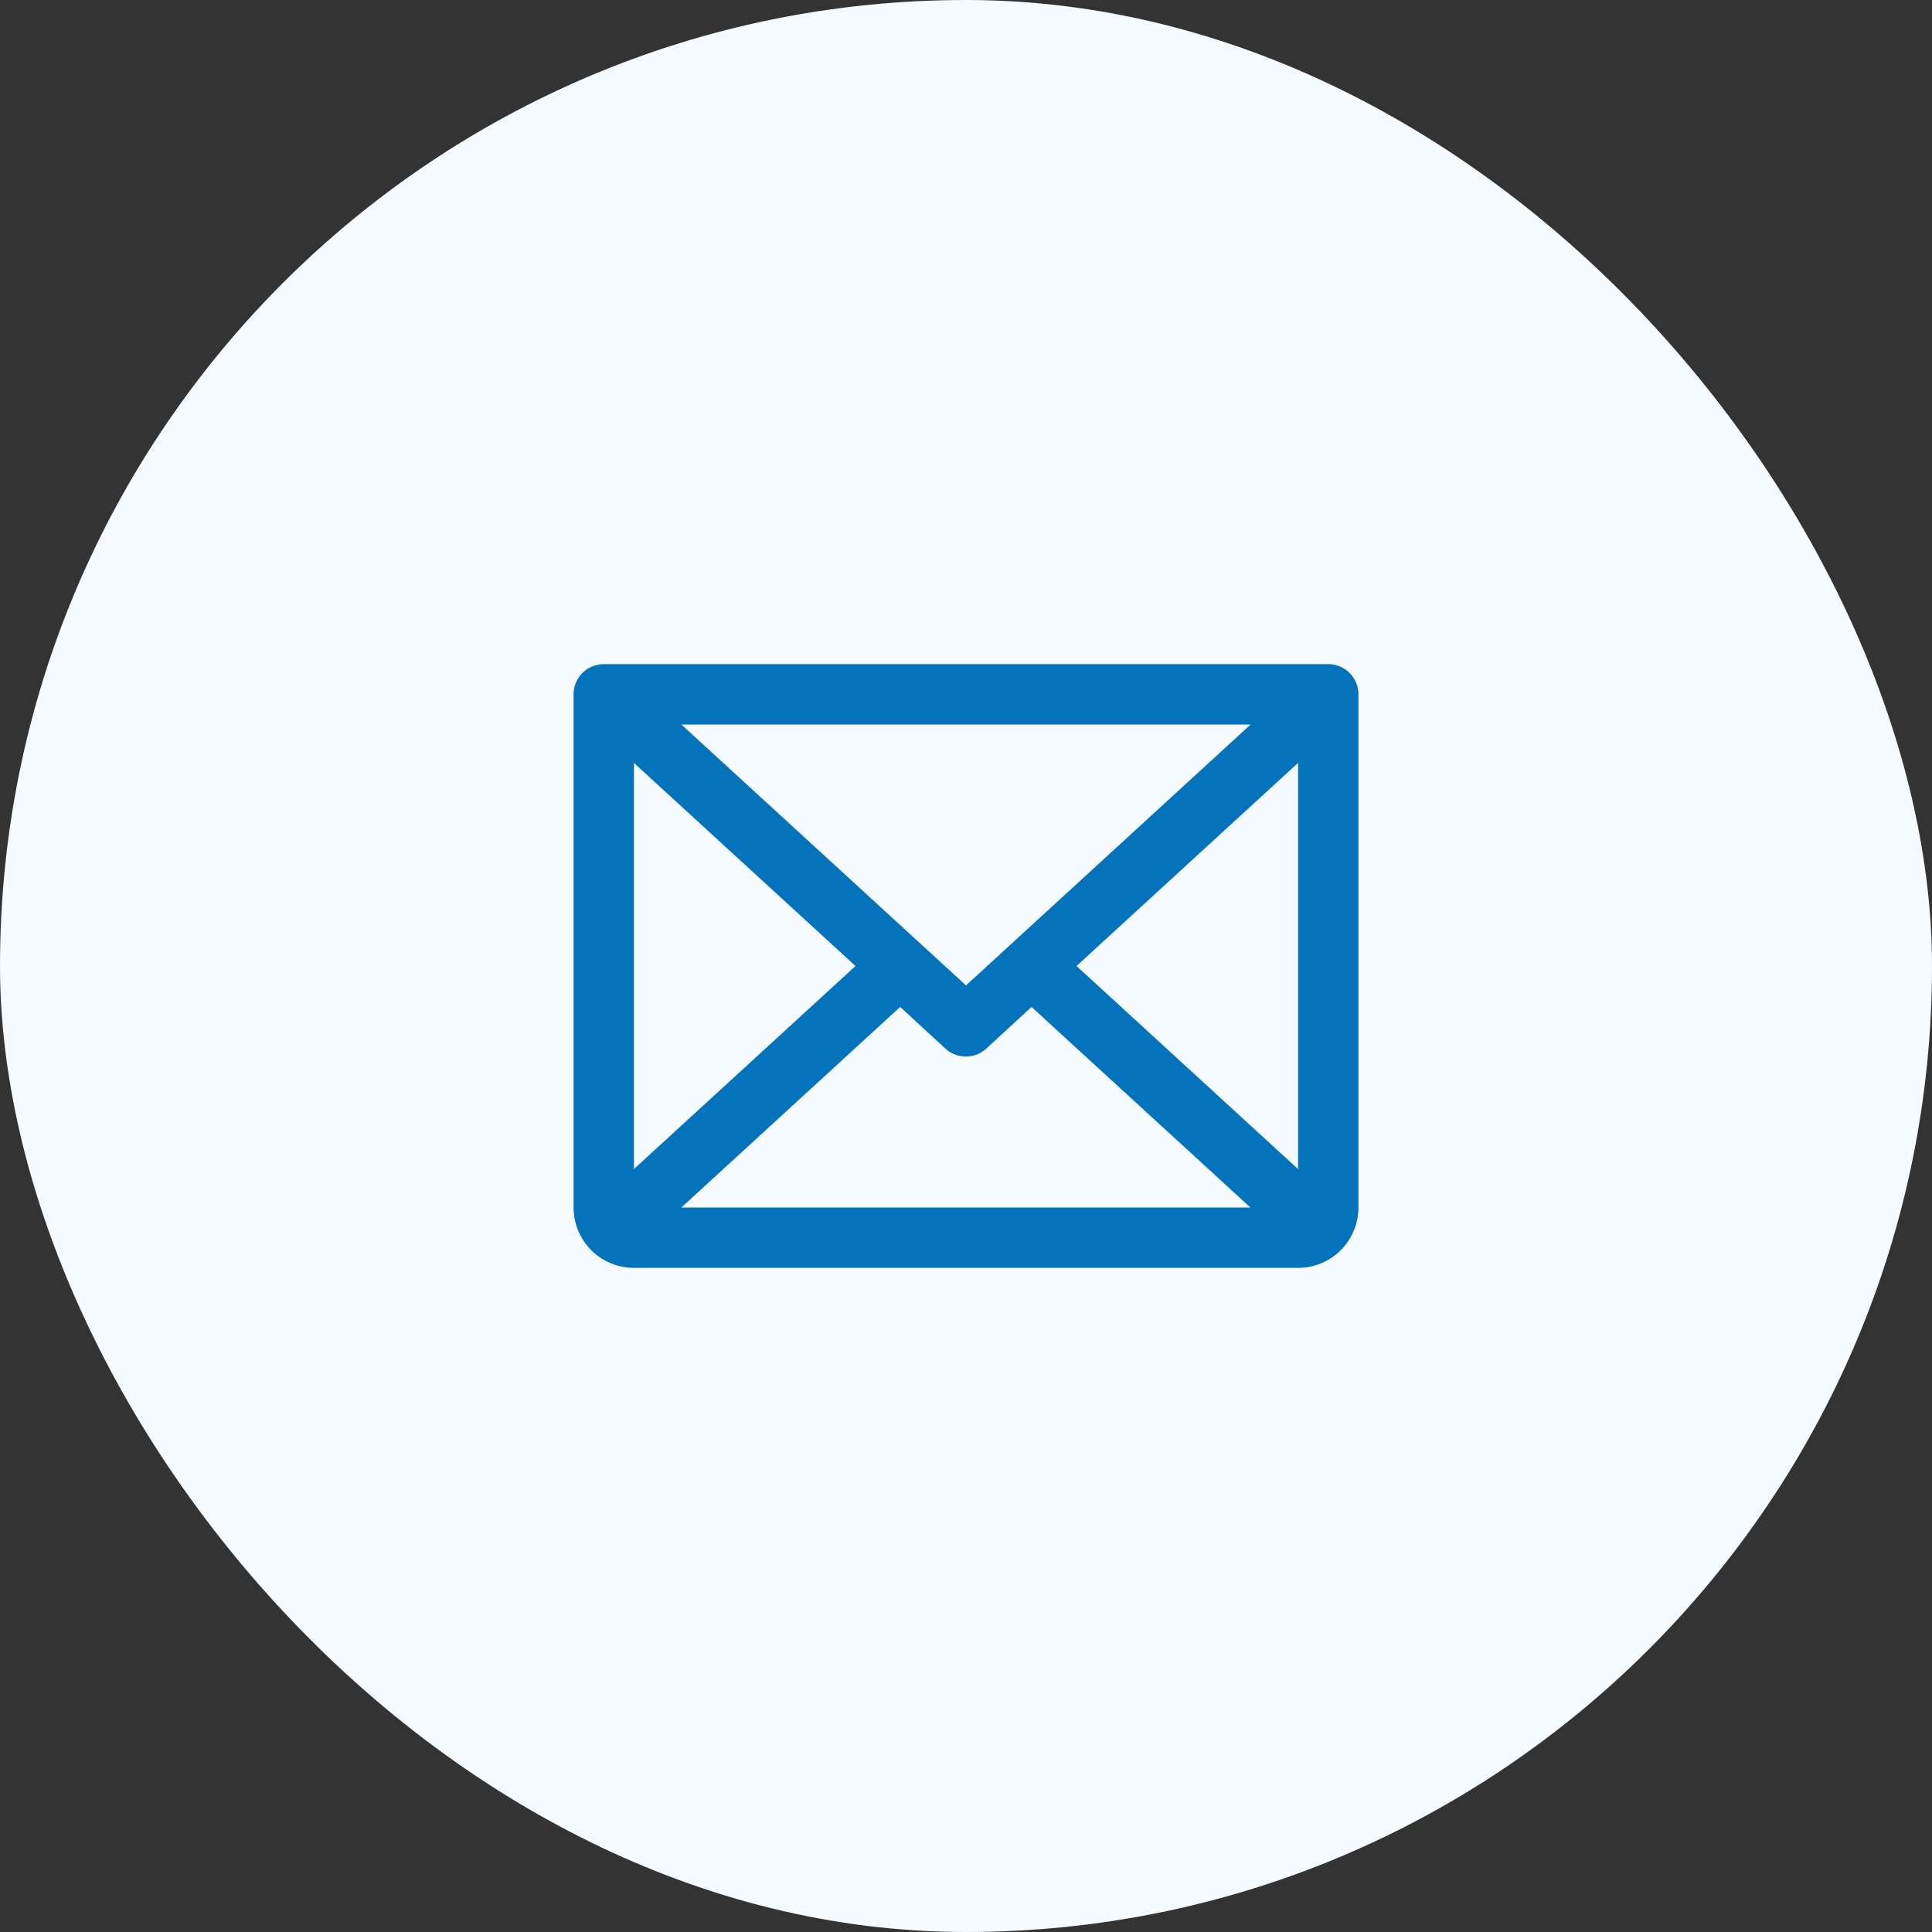 <svg width="40" height="40" viewBox="0 0 40 40" fill="none" xmlns="http://www.w3.org/2000/svg">
<rect x="0" y="0" width="40" height="40" fill="#333333" stroke="none"/>
<rect width="40" height="40" rx="20" fill="#F5FBFF"/>
<path d="M27.5 13.75H12.5C12.334 13.75 12.175 13.816 12.058 13.933C11.941 14.05 11.875 14.209 11.875 14.375V25C11.875 25.331 12.007 25.649 12.241 25.884C12.476 26.118 12.793 26.25 13.125 26.25H26.875C27.206 26.25 27.524 26.118 27.759 25.884C27.993 25.649 28.125 25.331 28.125 25V14.375C28.125 14.209 28.059 14.05 27.942 13.933C27.825 13.816 27.666 13.75 27.5 13.75ZM20 20.402L14.107 15H25.893L20 20.402ZM17.712 20L13.125 24.204V15.796L17.712 20ZM18.637 20.848L19.574 21.711C19.689 21.817 19.84 21.875 19.997 21.875C20.153 21.875 20.304 21.817 20.419 21.711L21.357 20.848L25.888 25H14.107L18.637 20.848ZM22.288 20L26.875 15.795V24.205L22.288 20Z" fill="#0473BB"/>
</svg>
